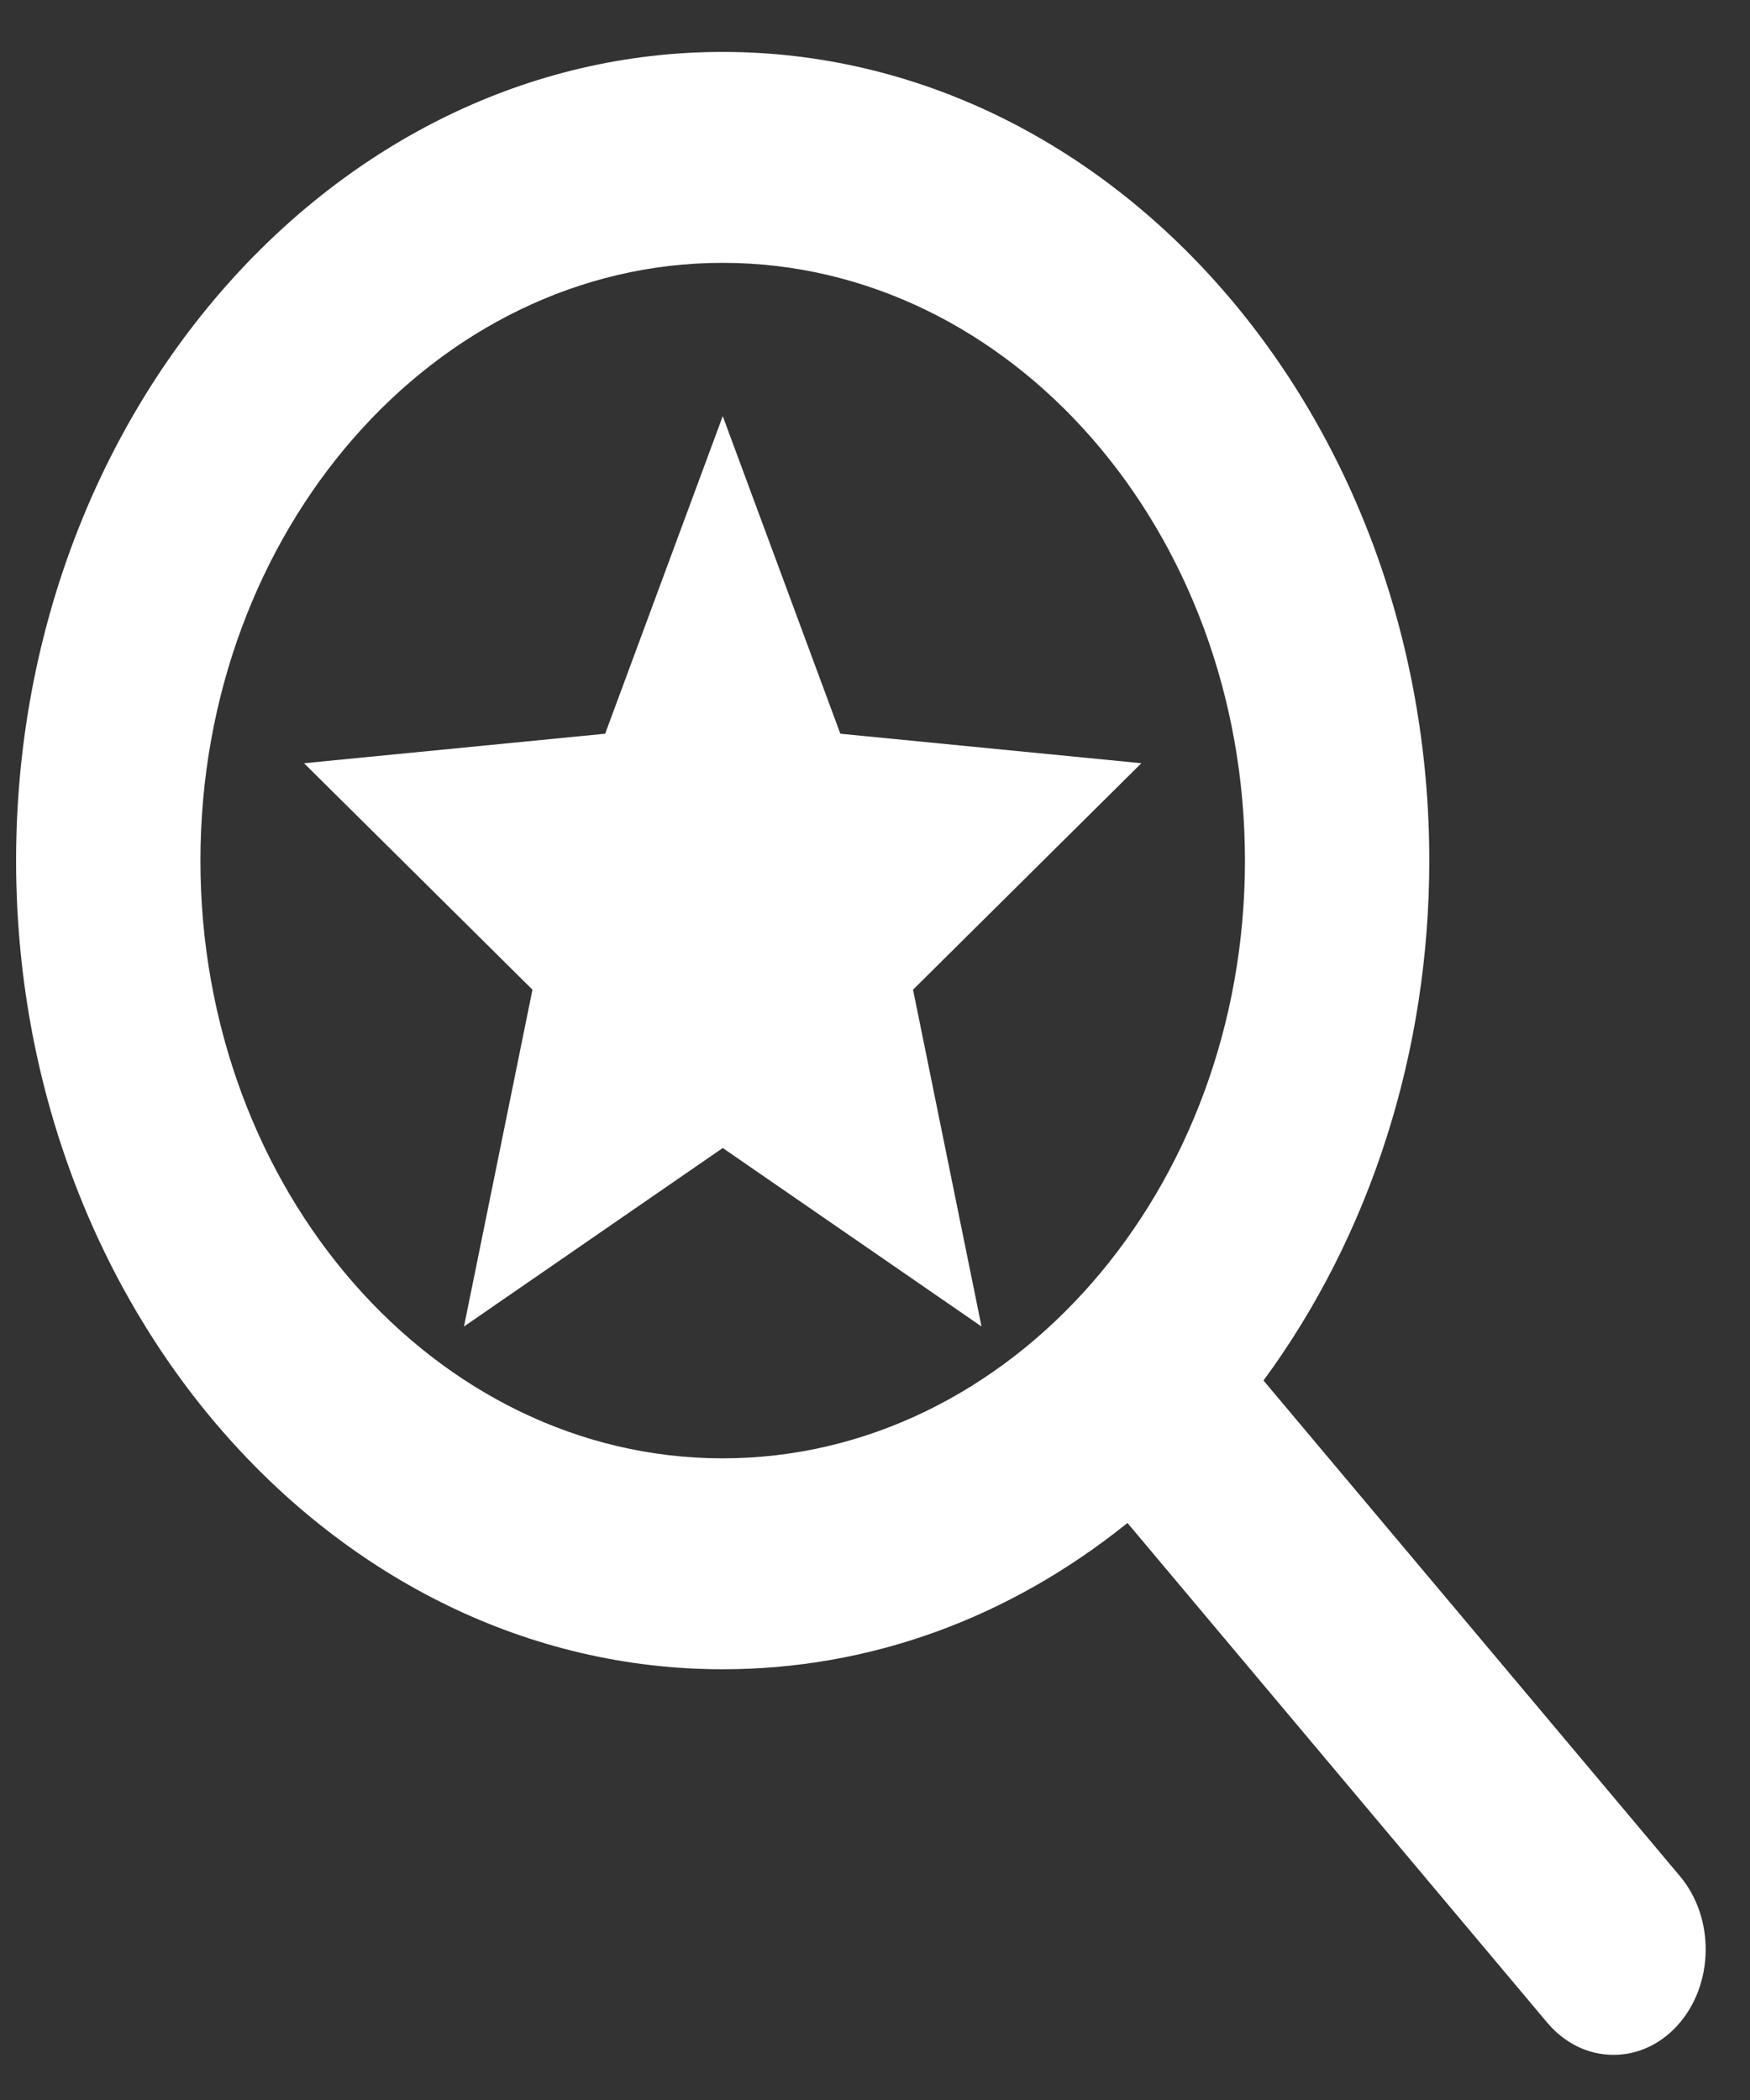 <svg width="15" height="18" viewBox="0 0 15 18" fill="none" xmlns="http://www.w3.org/2000/svg">
<rect x="0" y="0" width="15" height="18" fill="#333333" stroke="none"/>
<path d="M14.4 16.082L10.83 11.833C11.748 10.584 12.251 9.013 12.251 7.377C12.251 3.555 9.534 0.445 6.194 0.445C2.855 0.445 0.138 3.555 0.138 7.377C0.138 11.199 2.855 14.308 6.194 14.308C7.448 14.308 8.643 13.876 9.664 13.054L13.261 17.336C13.412 17.515 13.614 17.613 13.831 17.613C14.036 17.613 14.23 17.524 14.378 17.361C14.692 17.015 14.702 16.442 14.4 16.082ZM6.194 2.253C8.663 2.253 10.671 4.552 10.671 7.377C10.671 10.202 8.663 12.5 6.194 12.5C3.726 12.5 1.718 10.202 1.718 7.377C1.718 4.552 3.726 2.253 6.194 2.253Z" fill="white"/>
<path d="M6.195 9.84L8.413 11.37L7.826 8.483L9.783 6.542L7.203 6.289L6.195 3.567L5.187 6.289L2.606 6.542L4.564 8.483L3.977 11.37L6.195 9.84Z" fill="white"/>
</svg>
